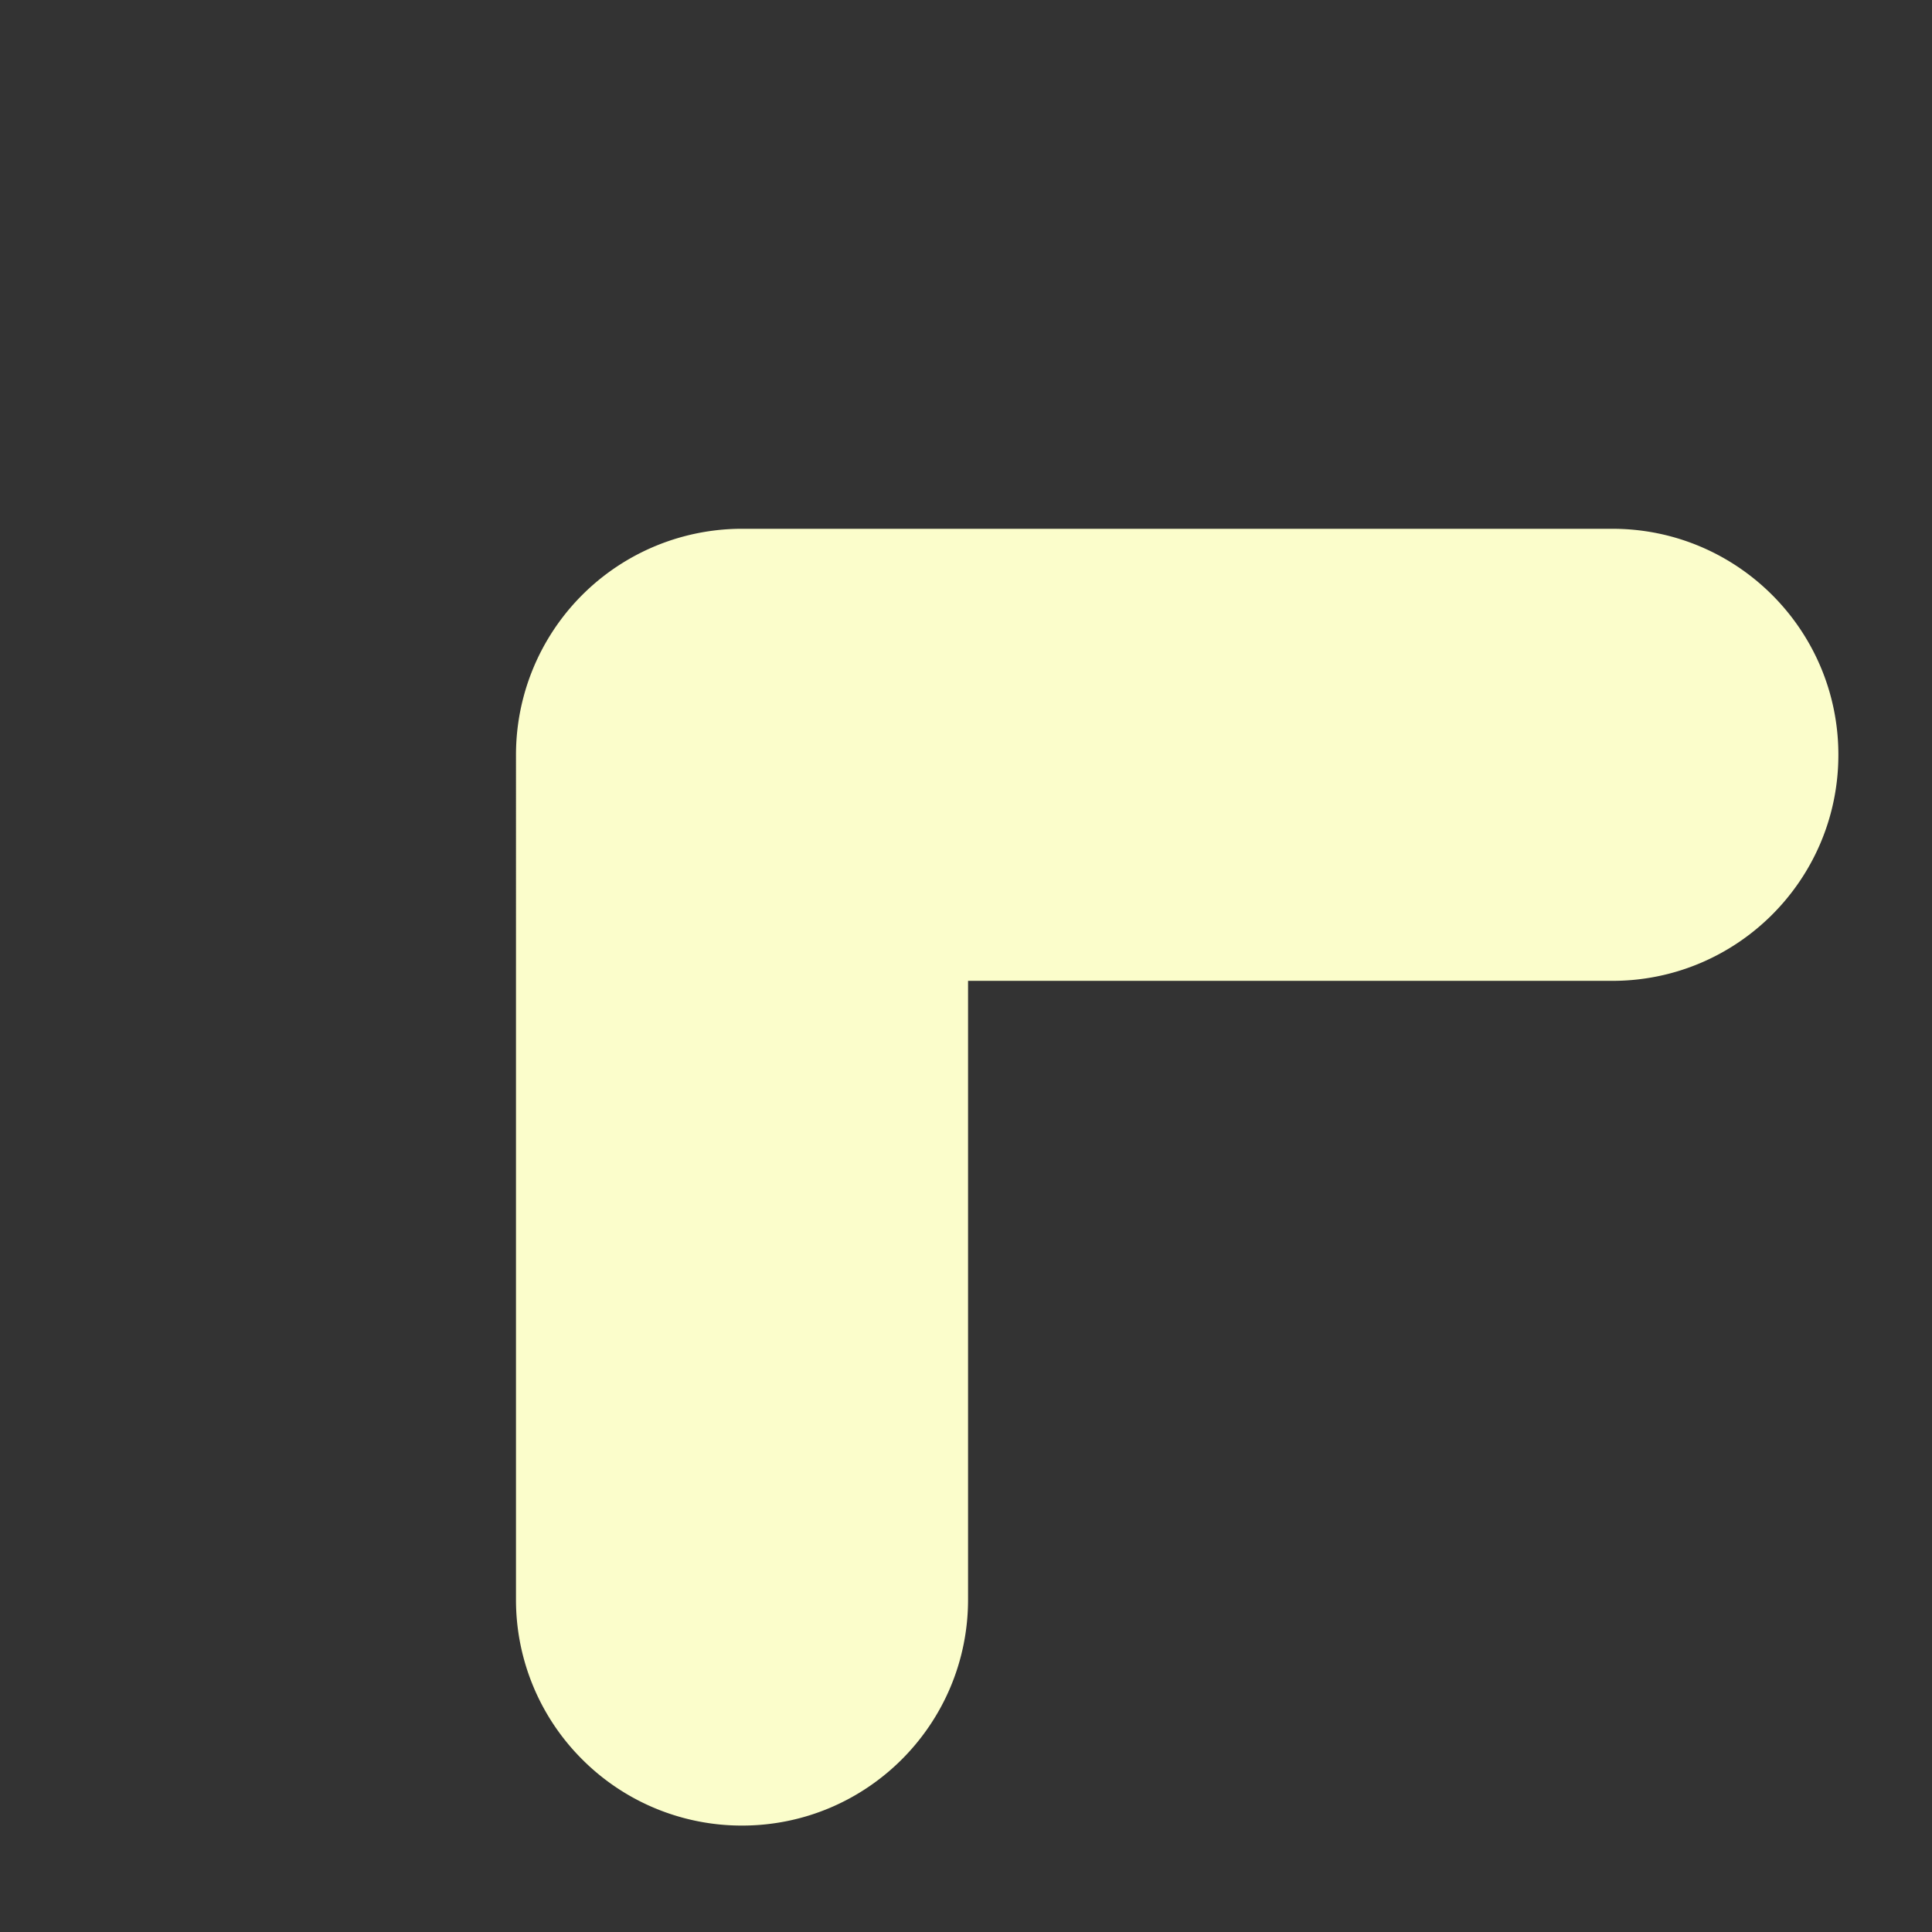 <?xml version="1.0" encoding="UTF-8"?> <svg xmlns="http://www.w3.org/2000/svg" width="3653.347" height="3653.346" viewBox="0 0 3653.347 3653.346"><rect x="0" y="0" width="3653.347" height="3653.346" fill="#333333" stroke="none"/><path id="Path_24" data-name="Path 24" d="M1556.906,3489.094a426.072,426.072,0,0,1-302.227-125.19L125.188,2234.4a427.434,427.434,0,0,1,.01-604.484L1288.915,466.213c166.921-166.915,437.545-166.907,604.456.02s166.9,437.558-.02,604.474l-861.469,861.469,827.252,827.252c166.916,166.922,166.916,437.554,0,604.476A426.075,426.075,0,0,1,1556.906,3489.094Z" transform="translate(2467.162 -241.146) rotate(45)" fill="#fbfdcb"></path></svg> 